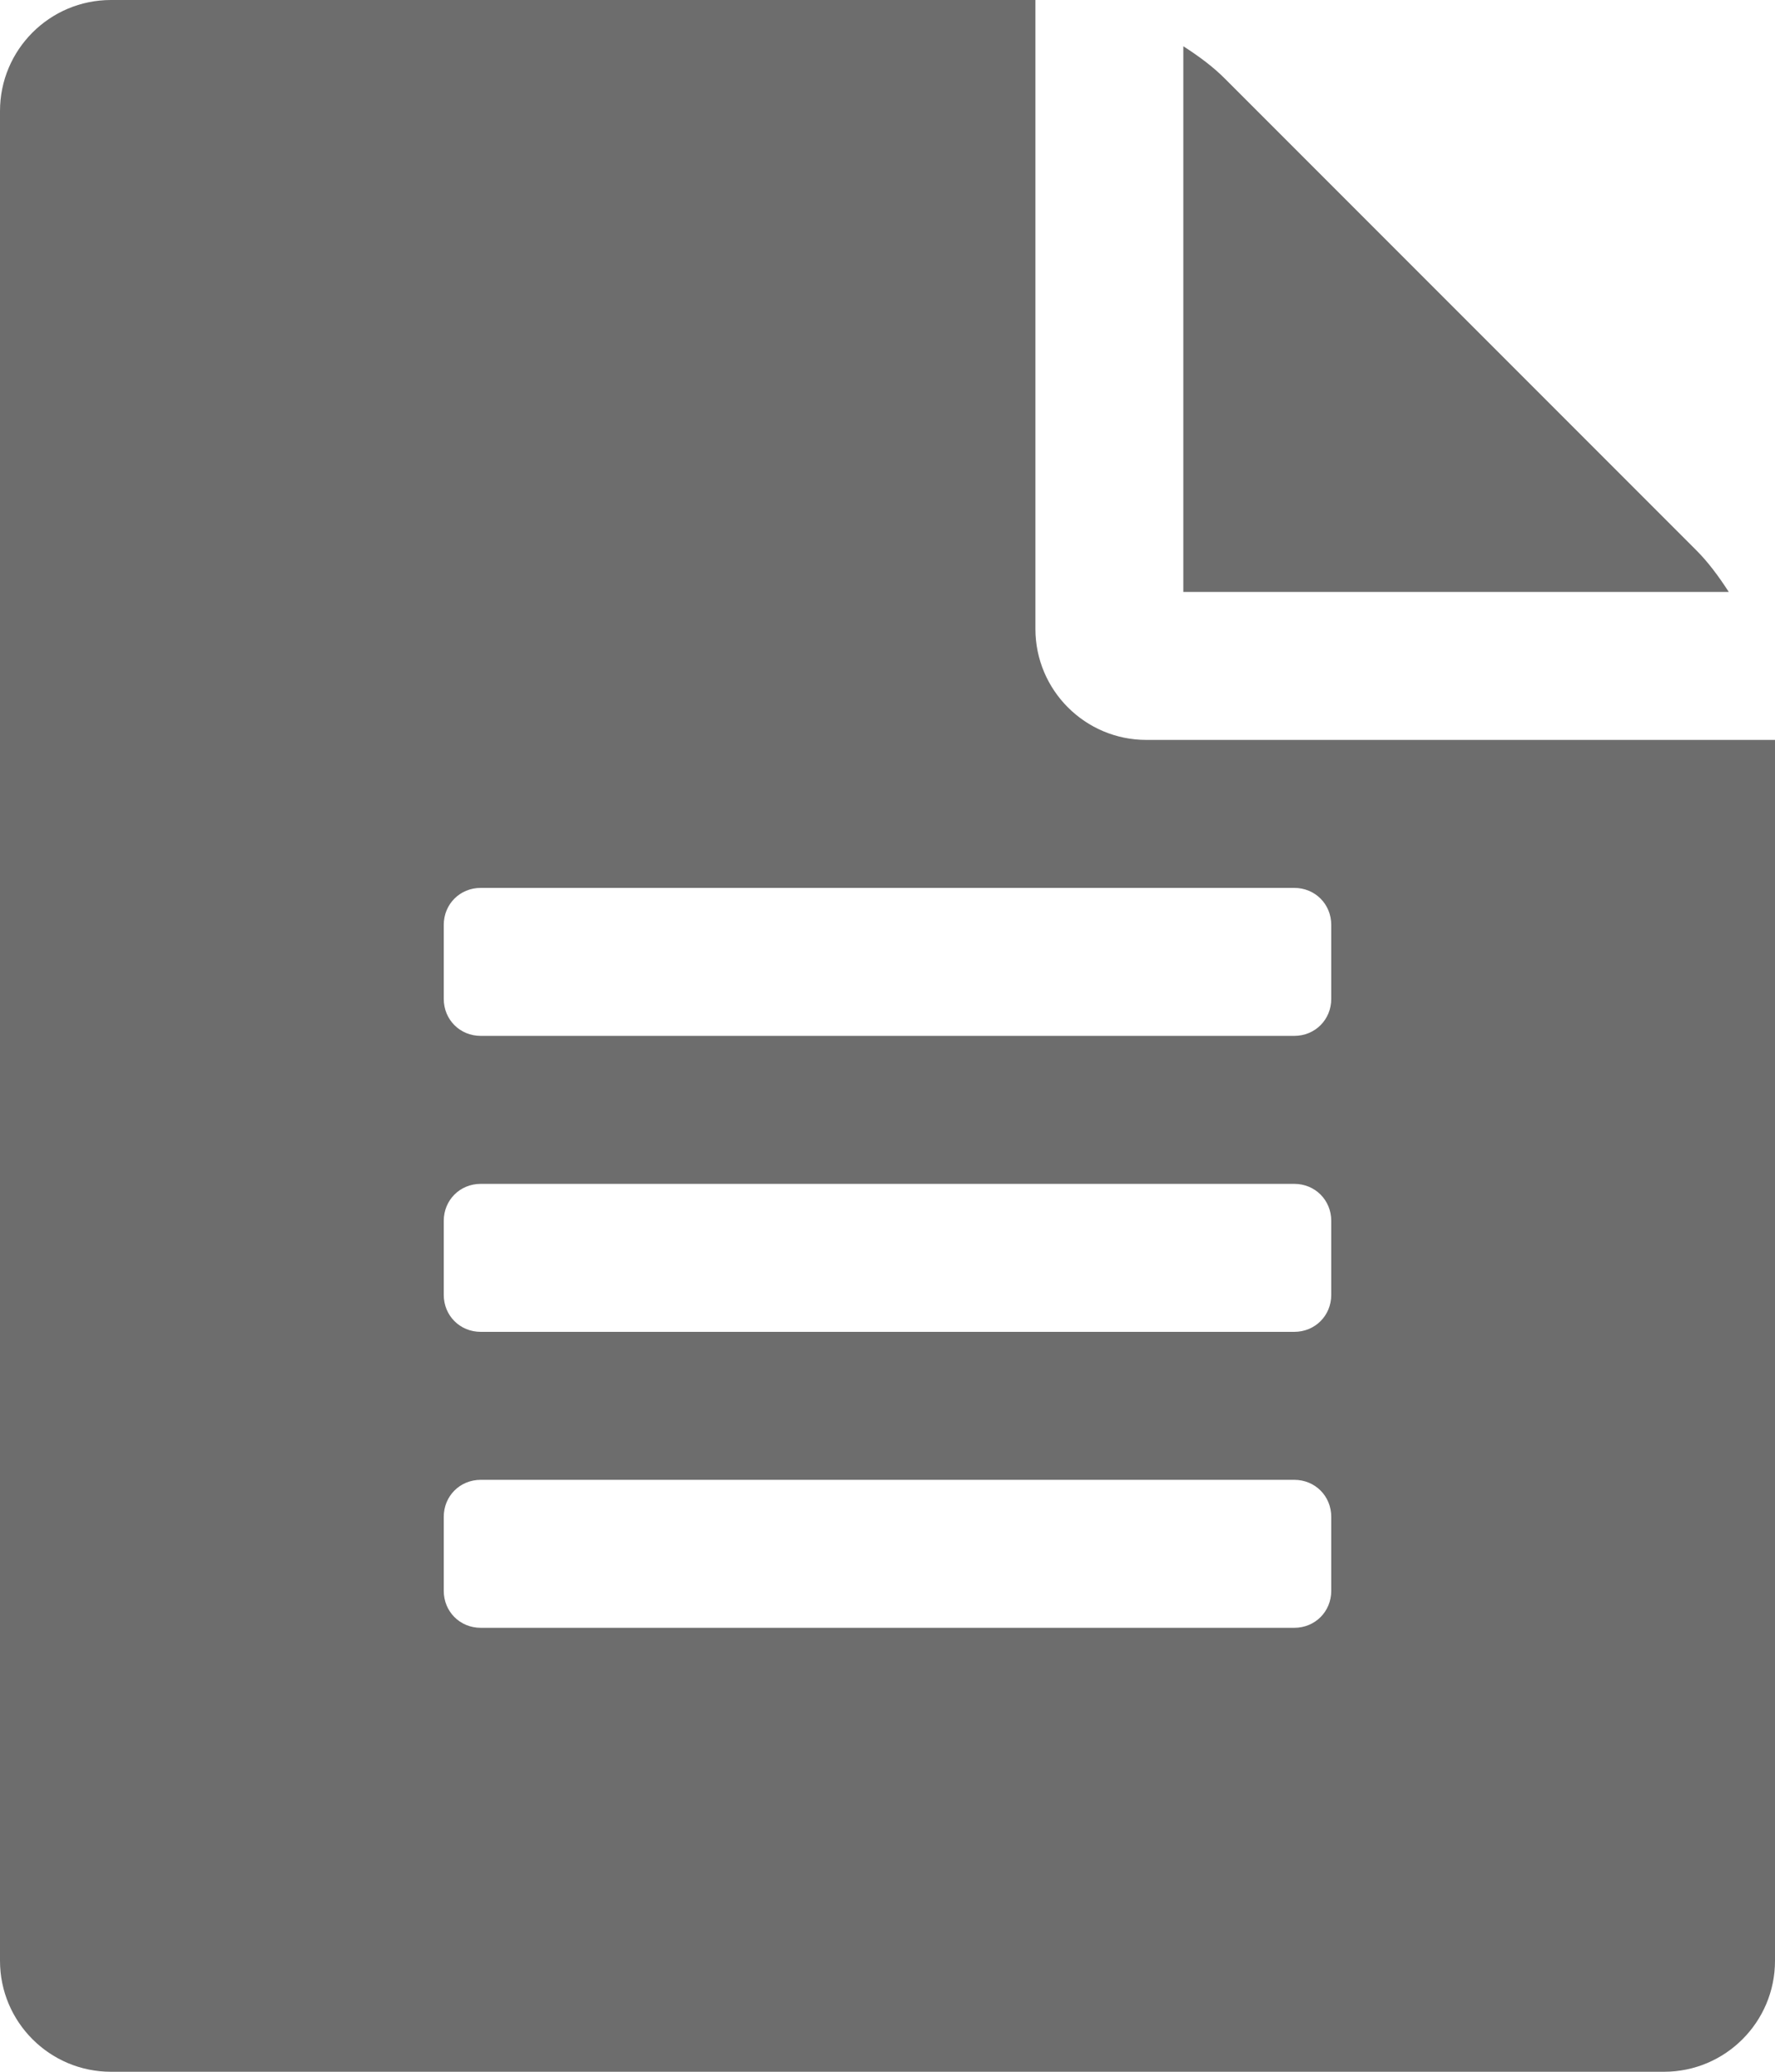 <!-- Generated by IcoMoon.io -->
<svg version="1.1" xmlns="http://www.w3.org/2000/svg" width="24" height="28" viewBox="0 0 24 28">
<title>file-text</title>
<path style="fill: #6d6d6d" d="M22.937 7.438c0.156 0.156 0.297 0.344 0.438 0.562h-7.375v-7.375c0.219 0.141 0.406 0.281 0.562 0.438zM15.5 10h8.5v16.5c0 0.828-0.672 1.5-1.5 1.5h-21c-0.828 0-1.5-0.672-1.5-1.5v-25c0-0.828 0.672-1.5 1.5-1.5h12.5v8.5c0 0.828 0.672 1.5 1.5 1.5zM18 21.5v-1c0-0.281-0.219-0.5-0.5-0.5h-11c-0.281 0-0.5 0.219-0.5 0.5v1c0 0.281 0.219 0.5 0.5 0.5h11c0.281 0 0.5-0.219 0.5-0.5zM18 17.5v-1c0-0.281-0.219-0.5-0.5-0.5h-11c-0.281 0-0.5 0.219-0.5 0.5v1c0 0.281 0.219 0.5 0.5 0.5h11c0.281 0 0.5-0.219 0.5-0.5zM18 13.5v-1c0-0.281-0.219-0.5-0.5-0.5h-11c-0.281 0-0.5 0.219-0.5 0.5v1c0 0.281 0.219 0.5 0.5 0.5h11c0.281 0 0.5-0.219 0.5-0.5z"></path>
</svg>

